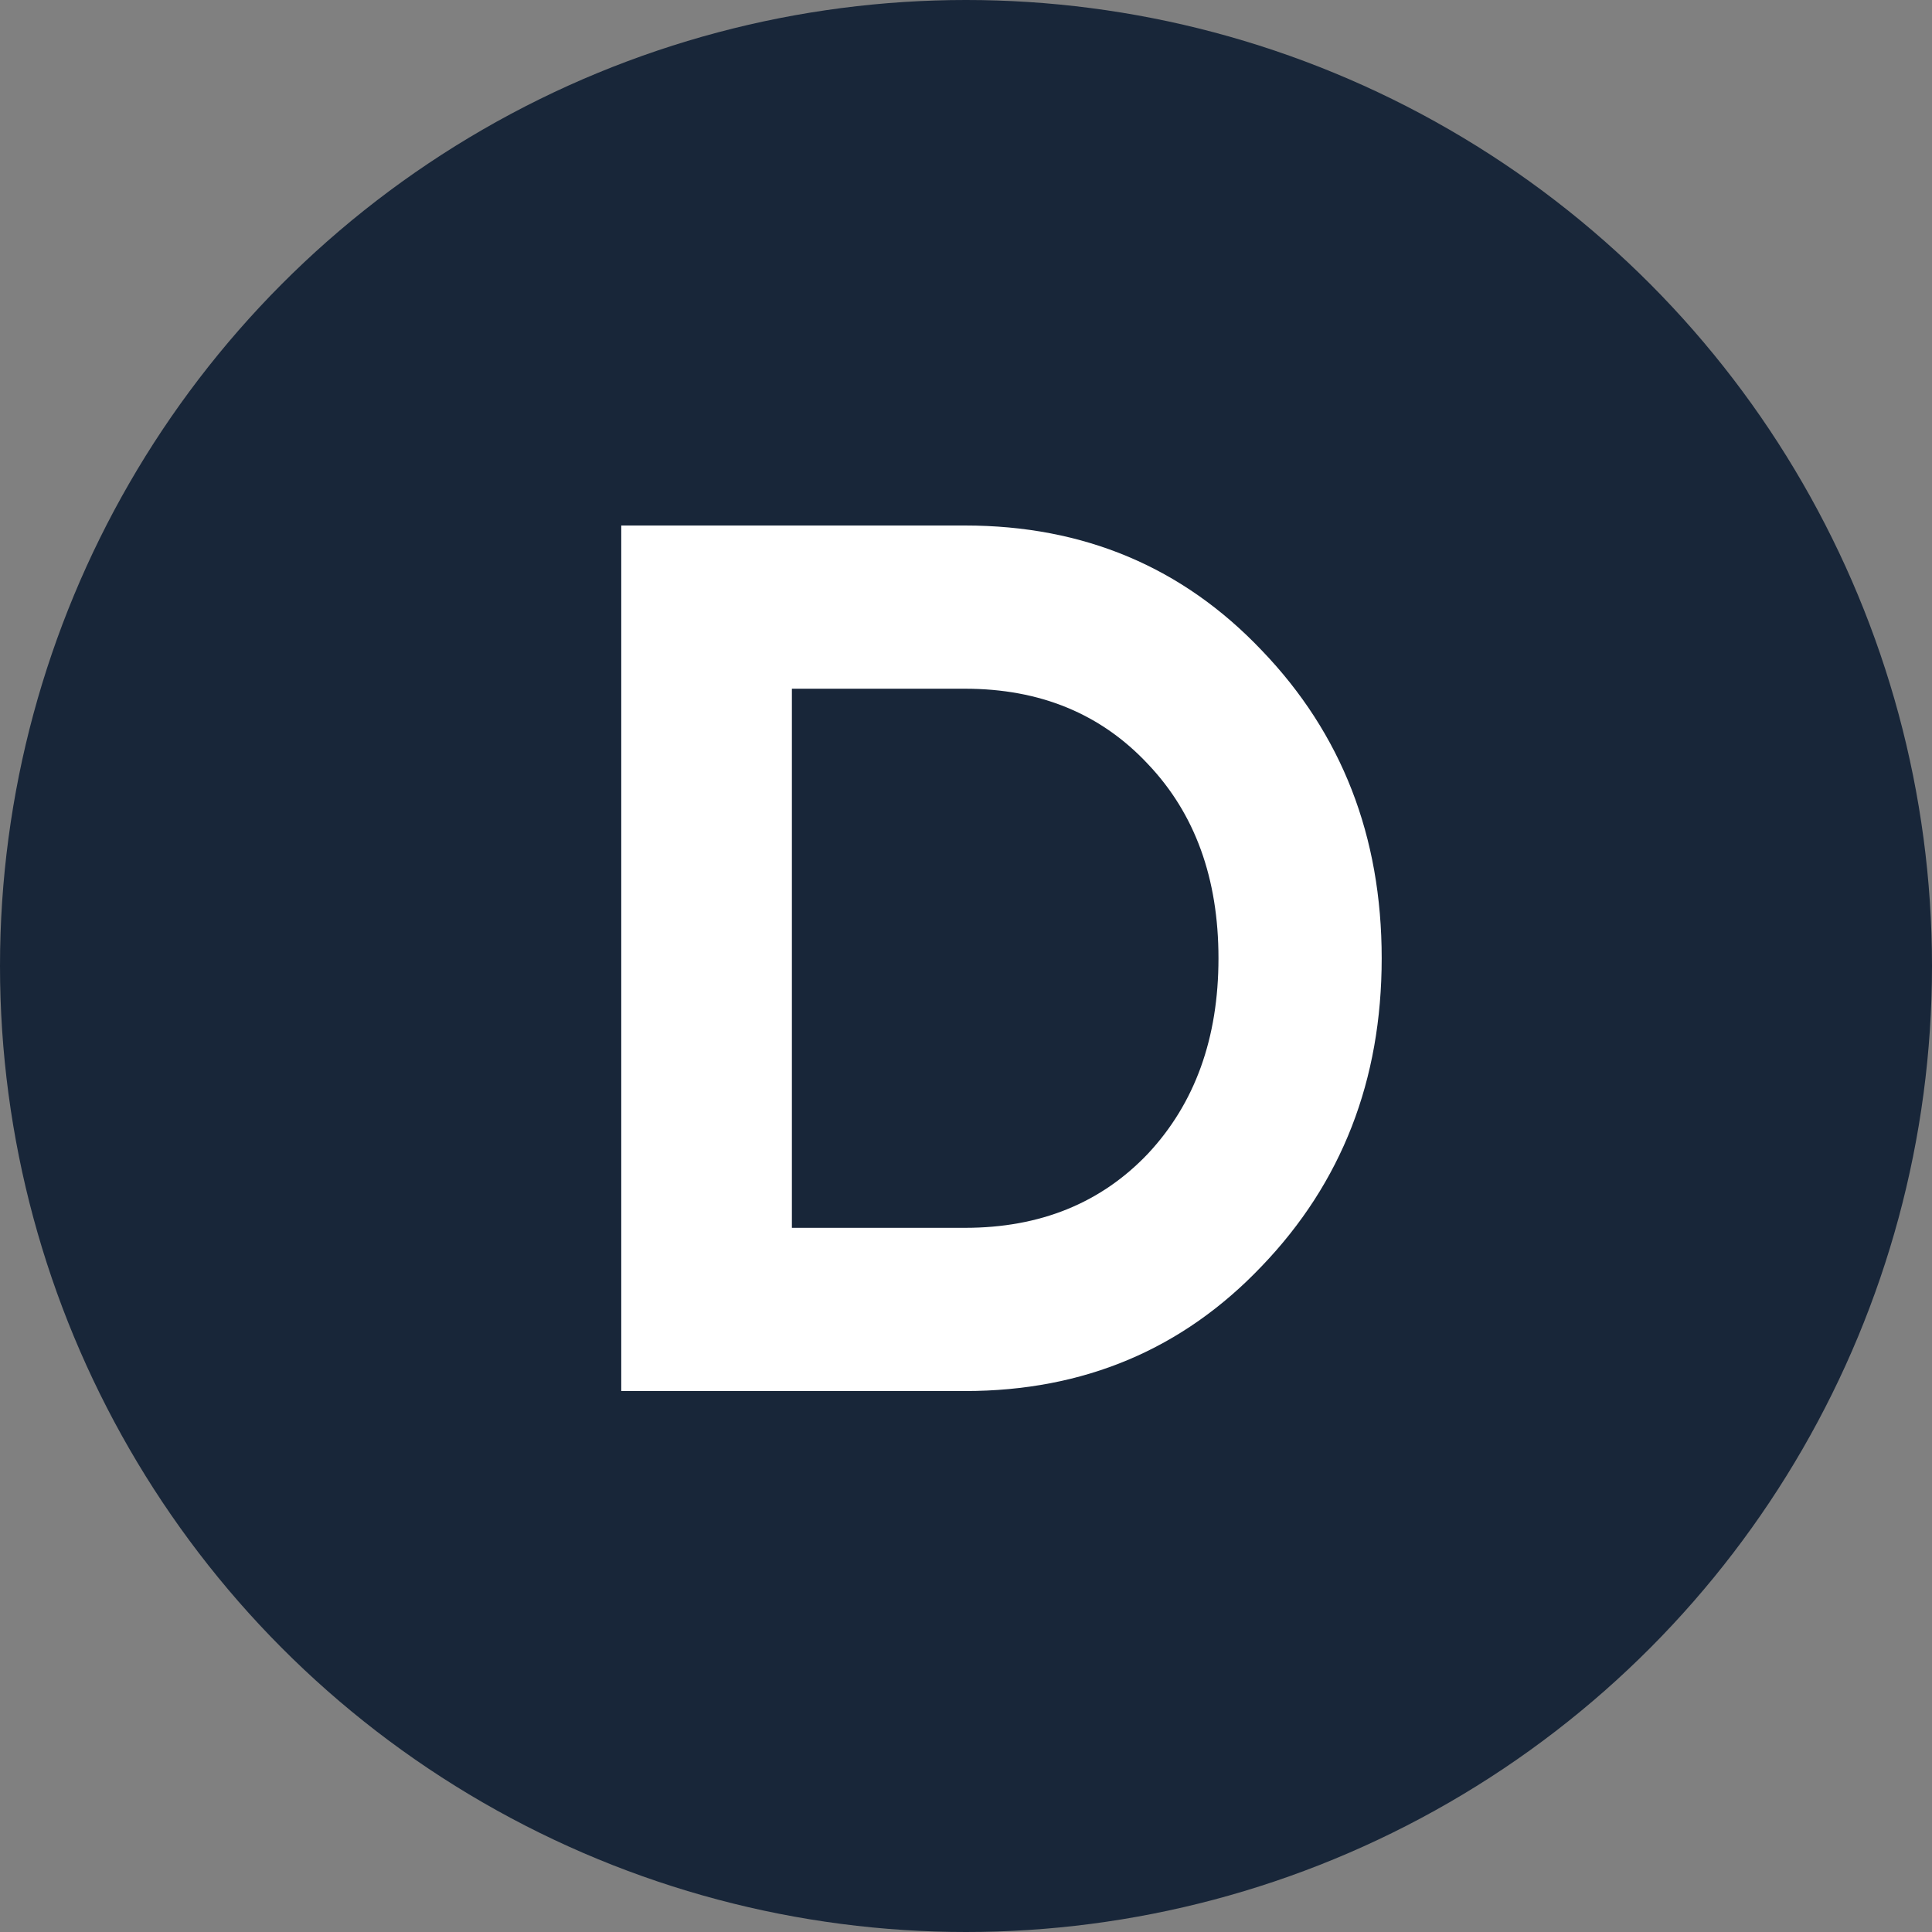 <svg width="25" height="25" viewBox="0 0 25 25" fill="none" xmlns="http://www.w3.org/2000/svg">
<rect x="0" y="0" width="25" height="25" fill="#808080" stroke="none"/>
<circle cx="12.5" cy="12.5" r="12.5" fill="#182639"/>
<path d="M12.487 6.8C14.023 6.8 15.303 7.338 16.327 8.416C17.362 9.493 17.879 10.821 17.879 12.4C17.879 13.979 17.362 15.306 16.327 16.384C15.303 17.461 14.023 18 12.487 18H8.039V6.8H12.487ZM12.487 15.888C13.458 15.888 14.247 15.568 14.855 14.928C15.463 14.277 15.767 13.434 15.767 12.4C15.767 11.365 15.463 10.528 14.855 9.888C14.247 9.237 13.458 8.912 12.487 8.912H10.247V15.888H12.487Z" fill="white"/>
</svg>
